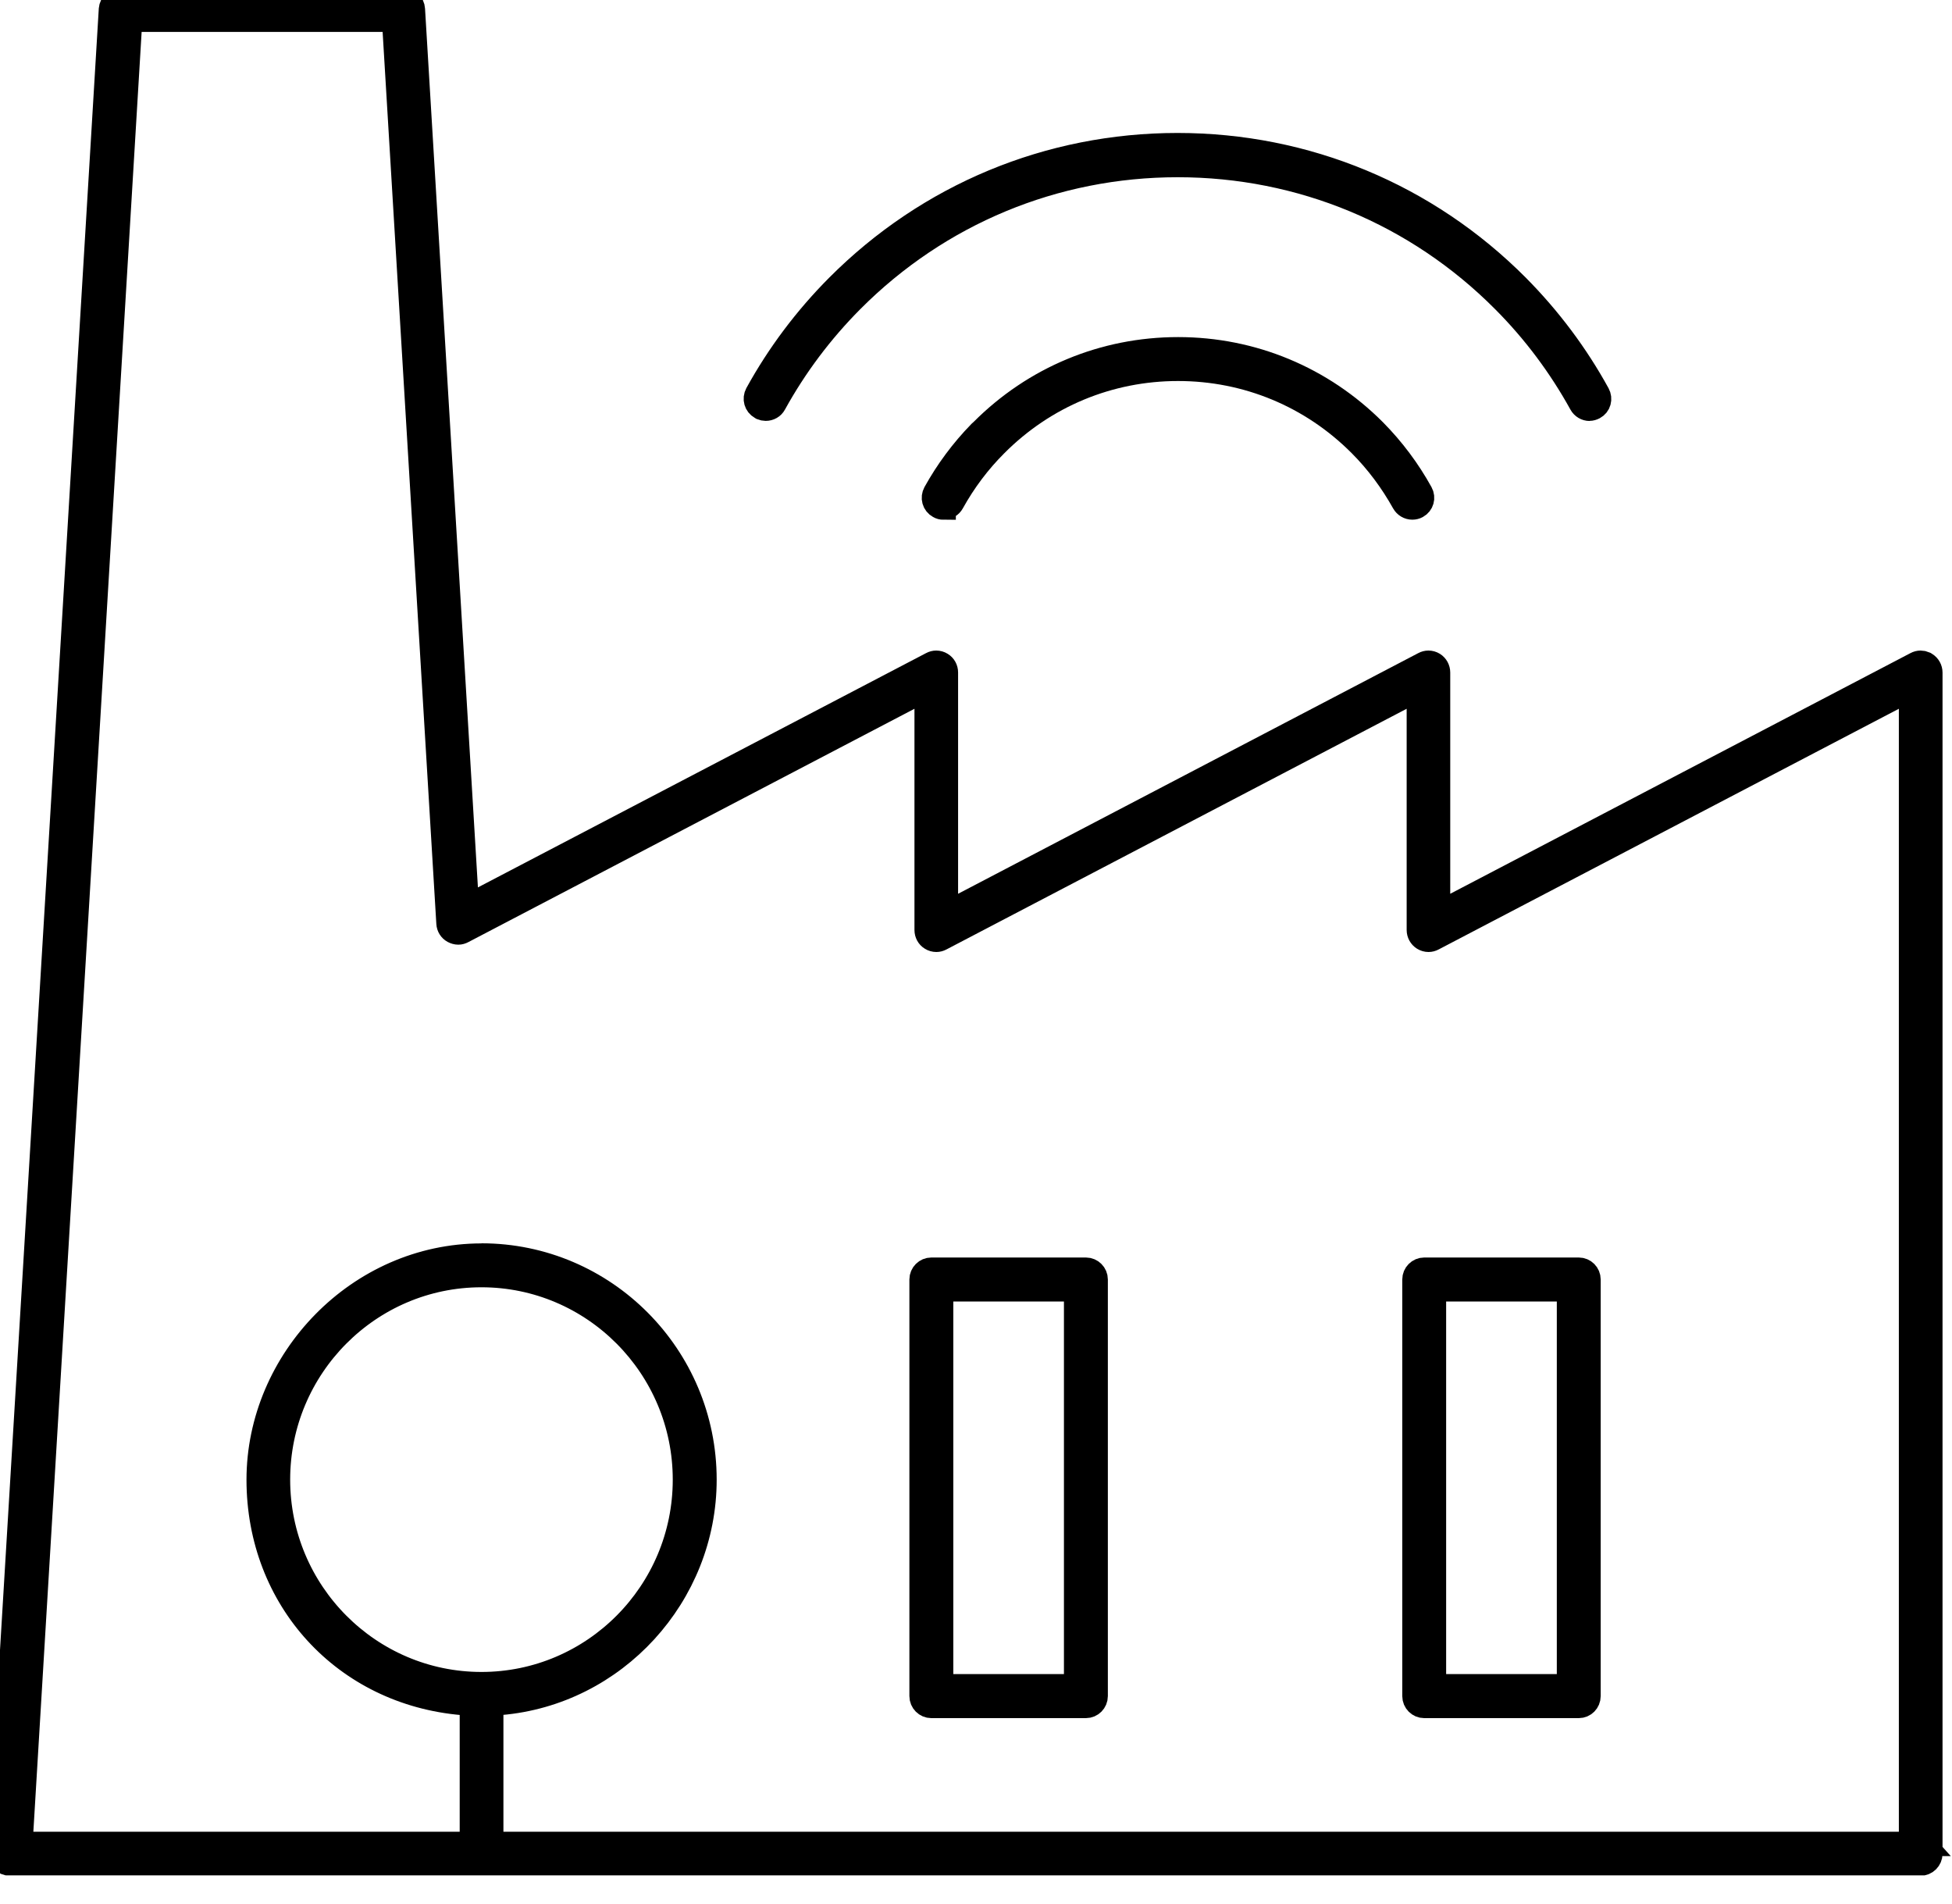 <svg width="40" height="39" viewBox="0 0 40 39" fill="none" xmlns="http://www.w3.org/2000/svg">
<g clip-path="url(#clip0_0_341)">
<path d="M0.202 38.179C0.146 38.179 0.094 38.157 0.054 38.114C0.018 38.076 -0.002 38.02 0 37.964L2.274 0.189C2.282 0.084 2.37 0 2.474 0H8.26C8.366 0 8.454 0.082 8.46 0.189L9.567 18.581L19.093 13.602C19.123 13.586 19.153 13.578 19.185 13.578C19.221 13.578 19.257 13.588 19.289 13.608C19.349 13.644 19.383 13.708 19.383 13.778V18.724L29.179 13.602C29.209 13.586 29.239 13.578 29.271 13.578C29.307 13.578 29.343 13.588 29.375 13.608C29.433 13.644 29.468 13.71 29.468 13.778V18.724L39.265 13.602C39.295 13.586 39.325 13.578 39.356 13.578C39.386 13.578 39.414 13.584 39.441 13.596L39.46 13.608C39.52 13.644 39.556 13.71 39.556 13.78V37.98C39.556 38.032 39.534 38.082 39.496 38.121C39.458 38.159 39.408 38.179 39.356 38.179H0.196H0.202ZM9.866 25.722C12.386 25.722 14.436 27.782 14.436 30.314C14.436 32.683 12.598 34.691 10.25 34.888L10.066 34.904V37.777H39.414L39.161 37.496V14.108L29.365 19.23C29.335 19.246 29.305 19.254 29.273 19.254C29.237 19.254 29.201 19.244 29.169 19.224C29.111 19.188 29.075 19.123 29.075 19.053V14.108L19.279 19.23C19.249 19.246 19.219 19.254 19.187 19.254C19.151 19.254 19.115 19.244 19.083 19.224C19.023 19.188 18.989 19.123 18.989 19.053V14.108L9.483 19.079C9.453 19.095 9.423 19.104 9.391 19.104C9.357 19.104 9.321 19.093 9.291 19.077C9.233 19.045 9.195 18.985 9.191 18.917L8.076 0.404H2.667L0.418 37.777H9.67V34.906L9.487 34.89C7.061 34.687 5.301 32.763 5.301 30.316C5.301 27.868 7.351 25.724 9.87 25.724L9.866 25.722ZM9.866 26.123C7.567 26.123 5.696 28.003 5.696 30.314C5.696 32.625 7.567 34.504 9.866 34.504C12.166 34.504 14.036 32.625 14.036 30.314C14.036 28.003 12.166 26.123 9.866 26.123Z" fill="black" stroke="black" stroke-width="0.5"/>
<path d="M19.085 34.95C18.975 34.95 18.885 34.86 18.885 34.749V26.213C18.885 26.103 18.975 26.013 19.085 26.013H22.252C22.362 26.013 22.452 26.103 22.452 26.213V34.749C22.452 34.86 22.362 34.95 22.252 34.95H19.085ZM19.285 34.548H22.052V26.414H19.285V34.548Z" fill="black" stroke="black" stroke-width="0.5"/>
<path d="M29.185 34.95C29.075 34.95 28.985 34.86 28.985 34.749V26.213C28.985 26.103 29.075 26.013 29.185 26.013H32.352C32.462 26.013 32.551 26.103 32.551 26.213V34.749C32.551 34.86 32.462 34.95 32.352 34.95H29.185ZM29.384 34.548H32.152V26.414H29.384V34.548Z" fill="black" stroke="black" stroke-width="0.5"/>
<path d="M32.575 8.375C32.503 8.375 32.435 8.335 32.4 8.271C31.972 7.496 31.439 6.783 30.813 6.156C29.033 4.367 26.659 3.381 24.134 3.381C21.608 3.381 19.235 4.367 17.453 6.156C16.825 6.787 16.292 7.498 15.866 8.271C15.832 8.335 15.764 8.373 15.69 8.373C15.664 8.373 15.638 8.367 15.612 8.357L15.592 8.345C15.495 8.291 15.46 8.17 15.514 8.07C15.958 7.263 16.515 6.522 17.167 5.867C19.025 4.002 21.498 2.974 24.13 2.974C26.761 2.974 29.235 4.002 31.091 5.867C31.744 6.526 32.3 7.267 32.743 8.074C32.769 8.122 32.775 8.176 32.761 8.227C32.747 8.279 32.713 8.321 32.665 8.347C32.635 8.363 32.601 8.373 32.569 8.373L32.575 8.375Z" fill="black" stroke="black" stroke-width="0.5"/>
<path d="M19.337 10.399C19.303 10.399 19.271 10.391 19.241 10.373C19.193 10.347 19.159 10.303 19.145 10.252C19.131 10.202 19.137 10.148 19.163 10.1C19.411 9.652 19.72 9.234 20.086 8.859L20.122 8.827C21.195 7.749 22.621 7.156 24.142 7.156C25.662 7.156 27.089 7.751 28.162 8.827C28.537 9.206 28.857 9.634 29.115 10.1C29.169 10.198 29.135 10.319 29.037 10.373C29.007 10.389 28.975 10.397 28.941 10.397C28.869 10.397 28.801 10.357 28.765 10.293C28.523 9.859 28.226 9.459 27.878 9.11C26.881 8.108 25.554 7.556 24.14 7.556C22.725 7.556 21.399 8.108 20.402 9.11C20.056 9.455 19.756 9.853 19.512 10.293C19.477 10.357 19.411 10.397 19.337 10.397V10.399Z" fill="black" stroke="black" stroke-width="0.5"/>
</g>
<defs>
<clipPath id="clip0_0_341">
<rect width="40" height="38.421" fill="white"/>
</clipPath>
</defs>
</svg>
